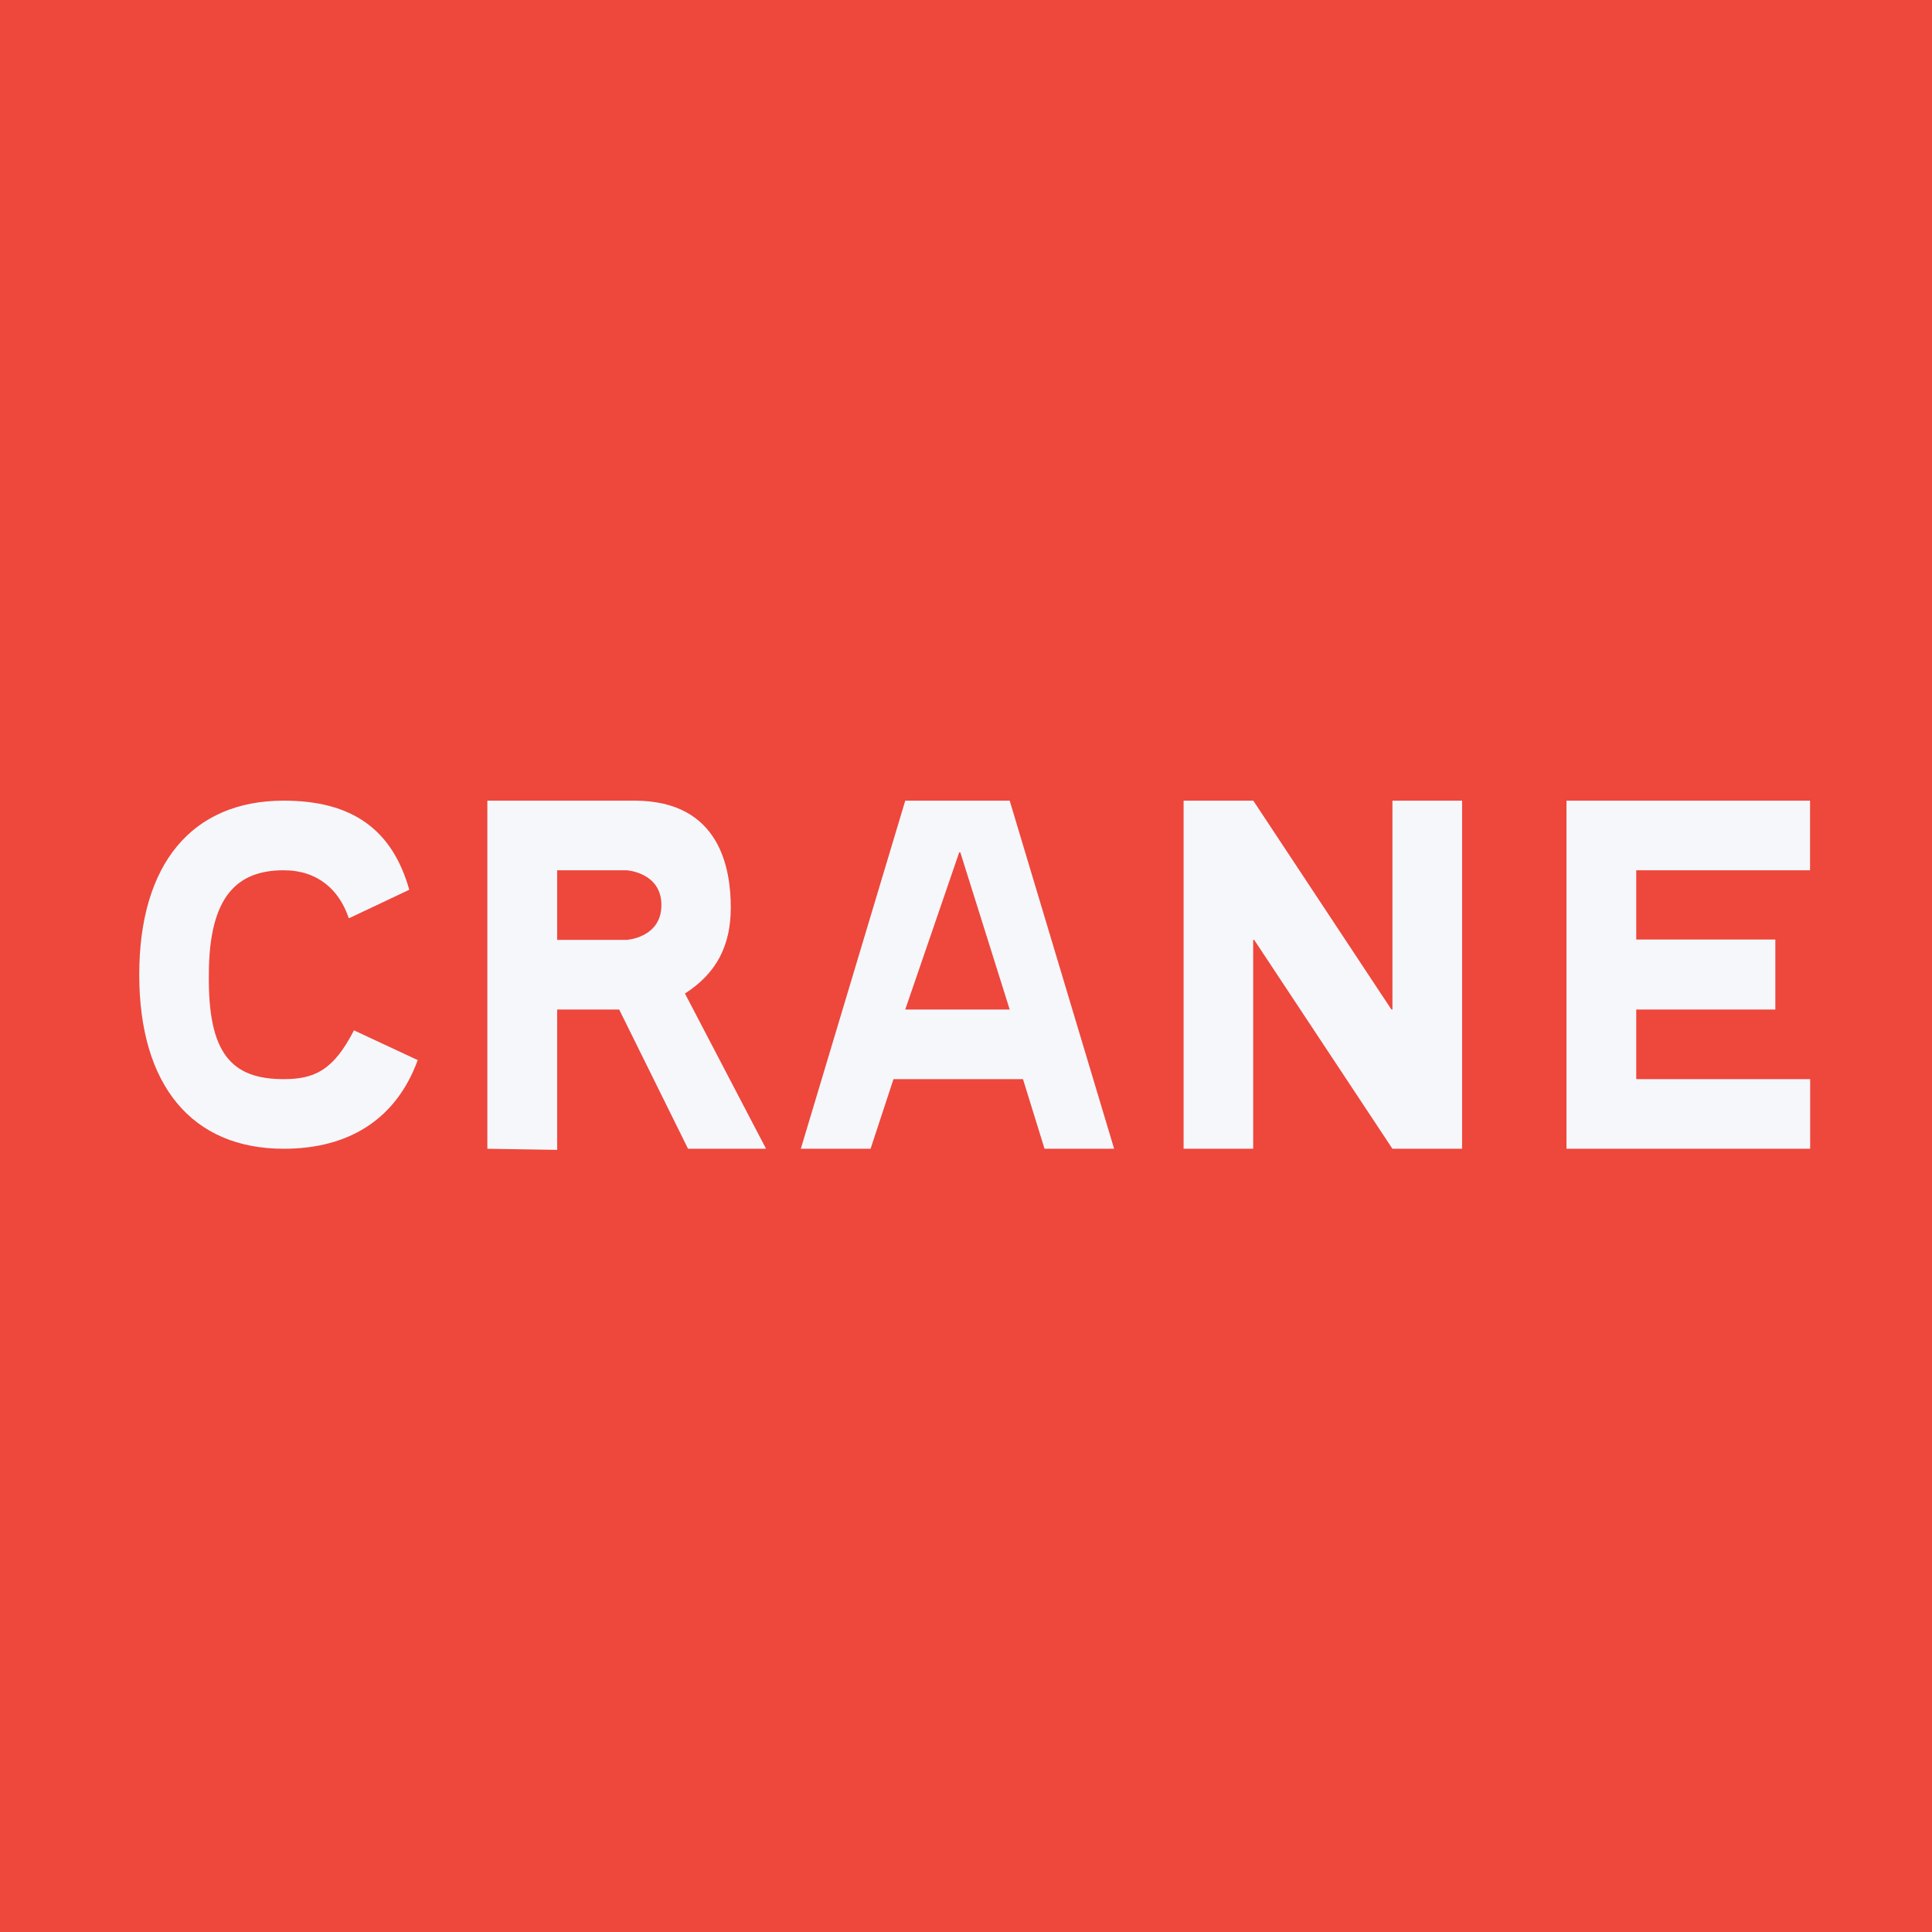 <?xml version="1.0" encoding="UTF-8"?>
<!-- generated by Finnhub -->
<svg viewBox="0 0 55.5 55.5" xmlns="http://www.w3.org/2000/svg">
<path d="M 0,0 H 55.5 V 55.5 H 0 Z" fill="rgb(238, 71, 60)"/>
<path d="M 10.015,26.364 C 9.74,25.557 9.123,25 8.15,25 C 6.834,25 6,25.722 6,28 C 5.971,30.278 6.662,31 8.15,31 C 9.038,31 9.581,30.743 10.168,29.598 L 12,30.453 C 11.385,32.138 10.04,33 8.15,33 C 5.517,33 4,31.18 4,28 C 4,24.82 5.517,23 8.15,23 C 10.125,23 11.27,23.835 11.757,25.56 L 10.025,26.379 Z M 18,27 H 16.005 V 25 H 18 S 19,25.058 19,26 S 18,27 18,27 Z M 19.677,28.54 C 20.601,27.949 20.993,27.14 20.993,26.07 C 20.993,25 20.713,23 18.226,23 H 14 V 33 L 16.005,33.032 V 29 H 17.787 L 19.765,33 H 22.006 L 19.676,28.54 Z M 26.005,29 L 27.555,24.486 H 27.587 L 29.005,29 H 26.005 Z M 29.005,23 H 26.005 L 23.005,33 H 25.009 L 25.667,31 H 29.387 L 30.006,33 H 32.005 L 29.005,23 Z M 34.001,33 V 23 H 36.003 L 39.971,29 H 40 V 23 H 42.001 V 33 H 40 L 36.029,27 H 36 V 33 H 34.001 Z M 45,33 V 23 H 51.997 V 25 H 47.004 V 26.989 H 51 V 29 H 47.004 V 31 H 52 V 33 H 45 Z" fill="rgb(245, 247, 251)"/>
</svg>

